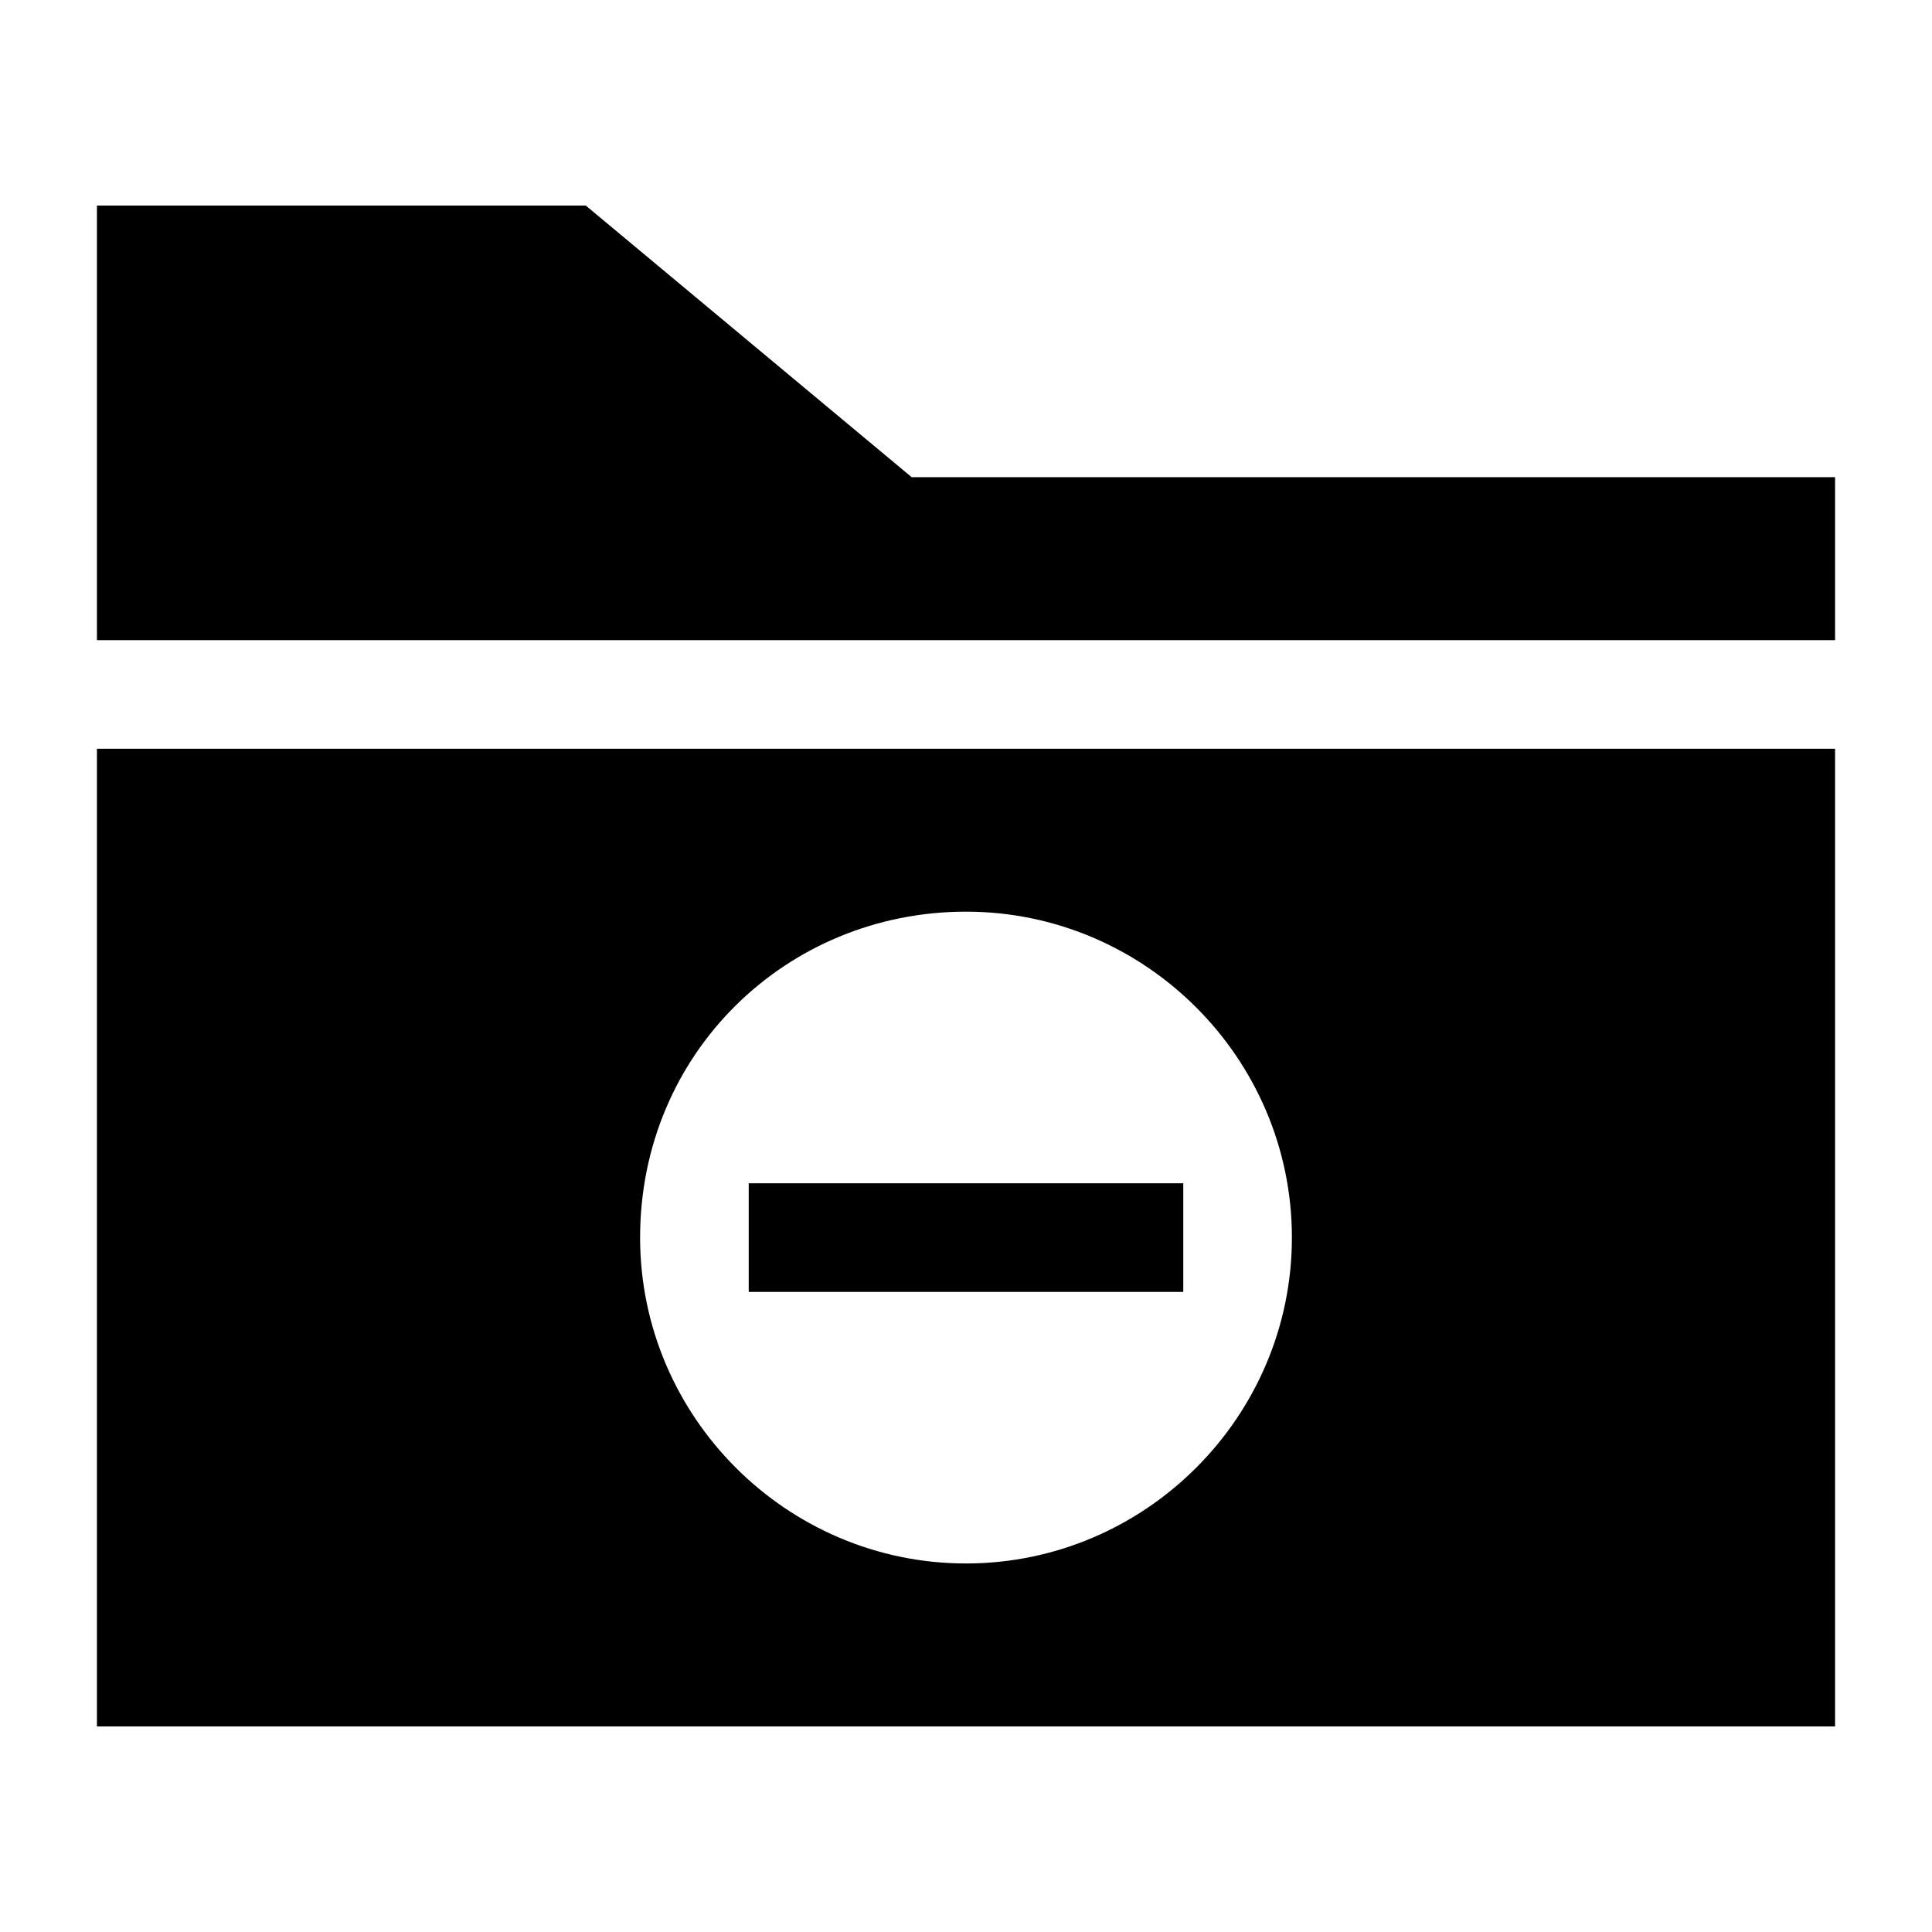 <?xml version="1.0" encoding="UTF-8"?>
<!-- Uploaded to: ICON Repo, www.iconrepo.com, Generator: ICON Repo Mixer Tools -->
<svg fill="#000000" width="800px" height="800px" version="1.1" viewBox="144 144 512 512" xmlns="http://www.w3.org/2000/svg">
 <g>
  <path d="m169.69 601.52h460.62v-259.1h-460.62zm230.31-215.92c47.504 0 86.367 38.867 86.367 86.367 0 47.504-38.867 86.367-86.367 86.367-47.504 0-86.367-38.867-86.367-86.367 0-48.941 38.863-86.367 86.367-86.367z"/>
  <path d="m299.24 198.48h-129.55v115.16h460.62v-43.184h-244.71z"/>
  <path d="m342.42 457.58h115.16v28.789h-115.16z"/>
 </g>
</svg>
